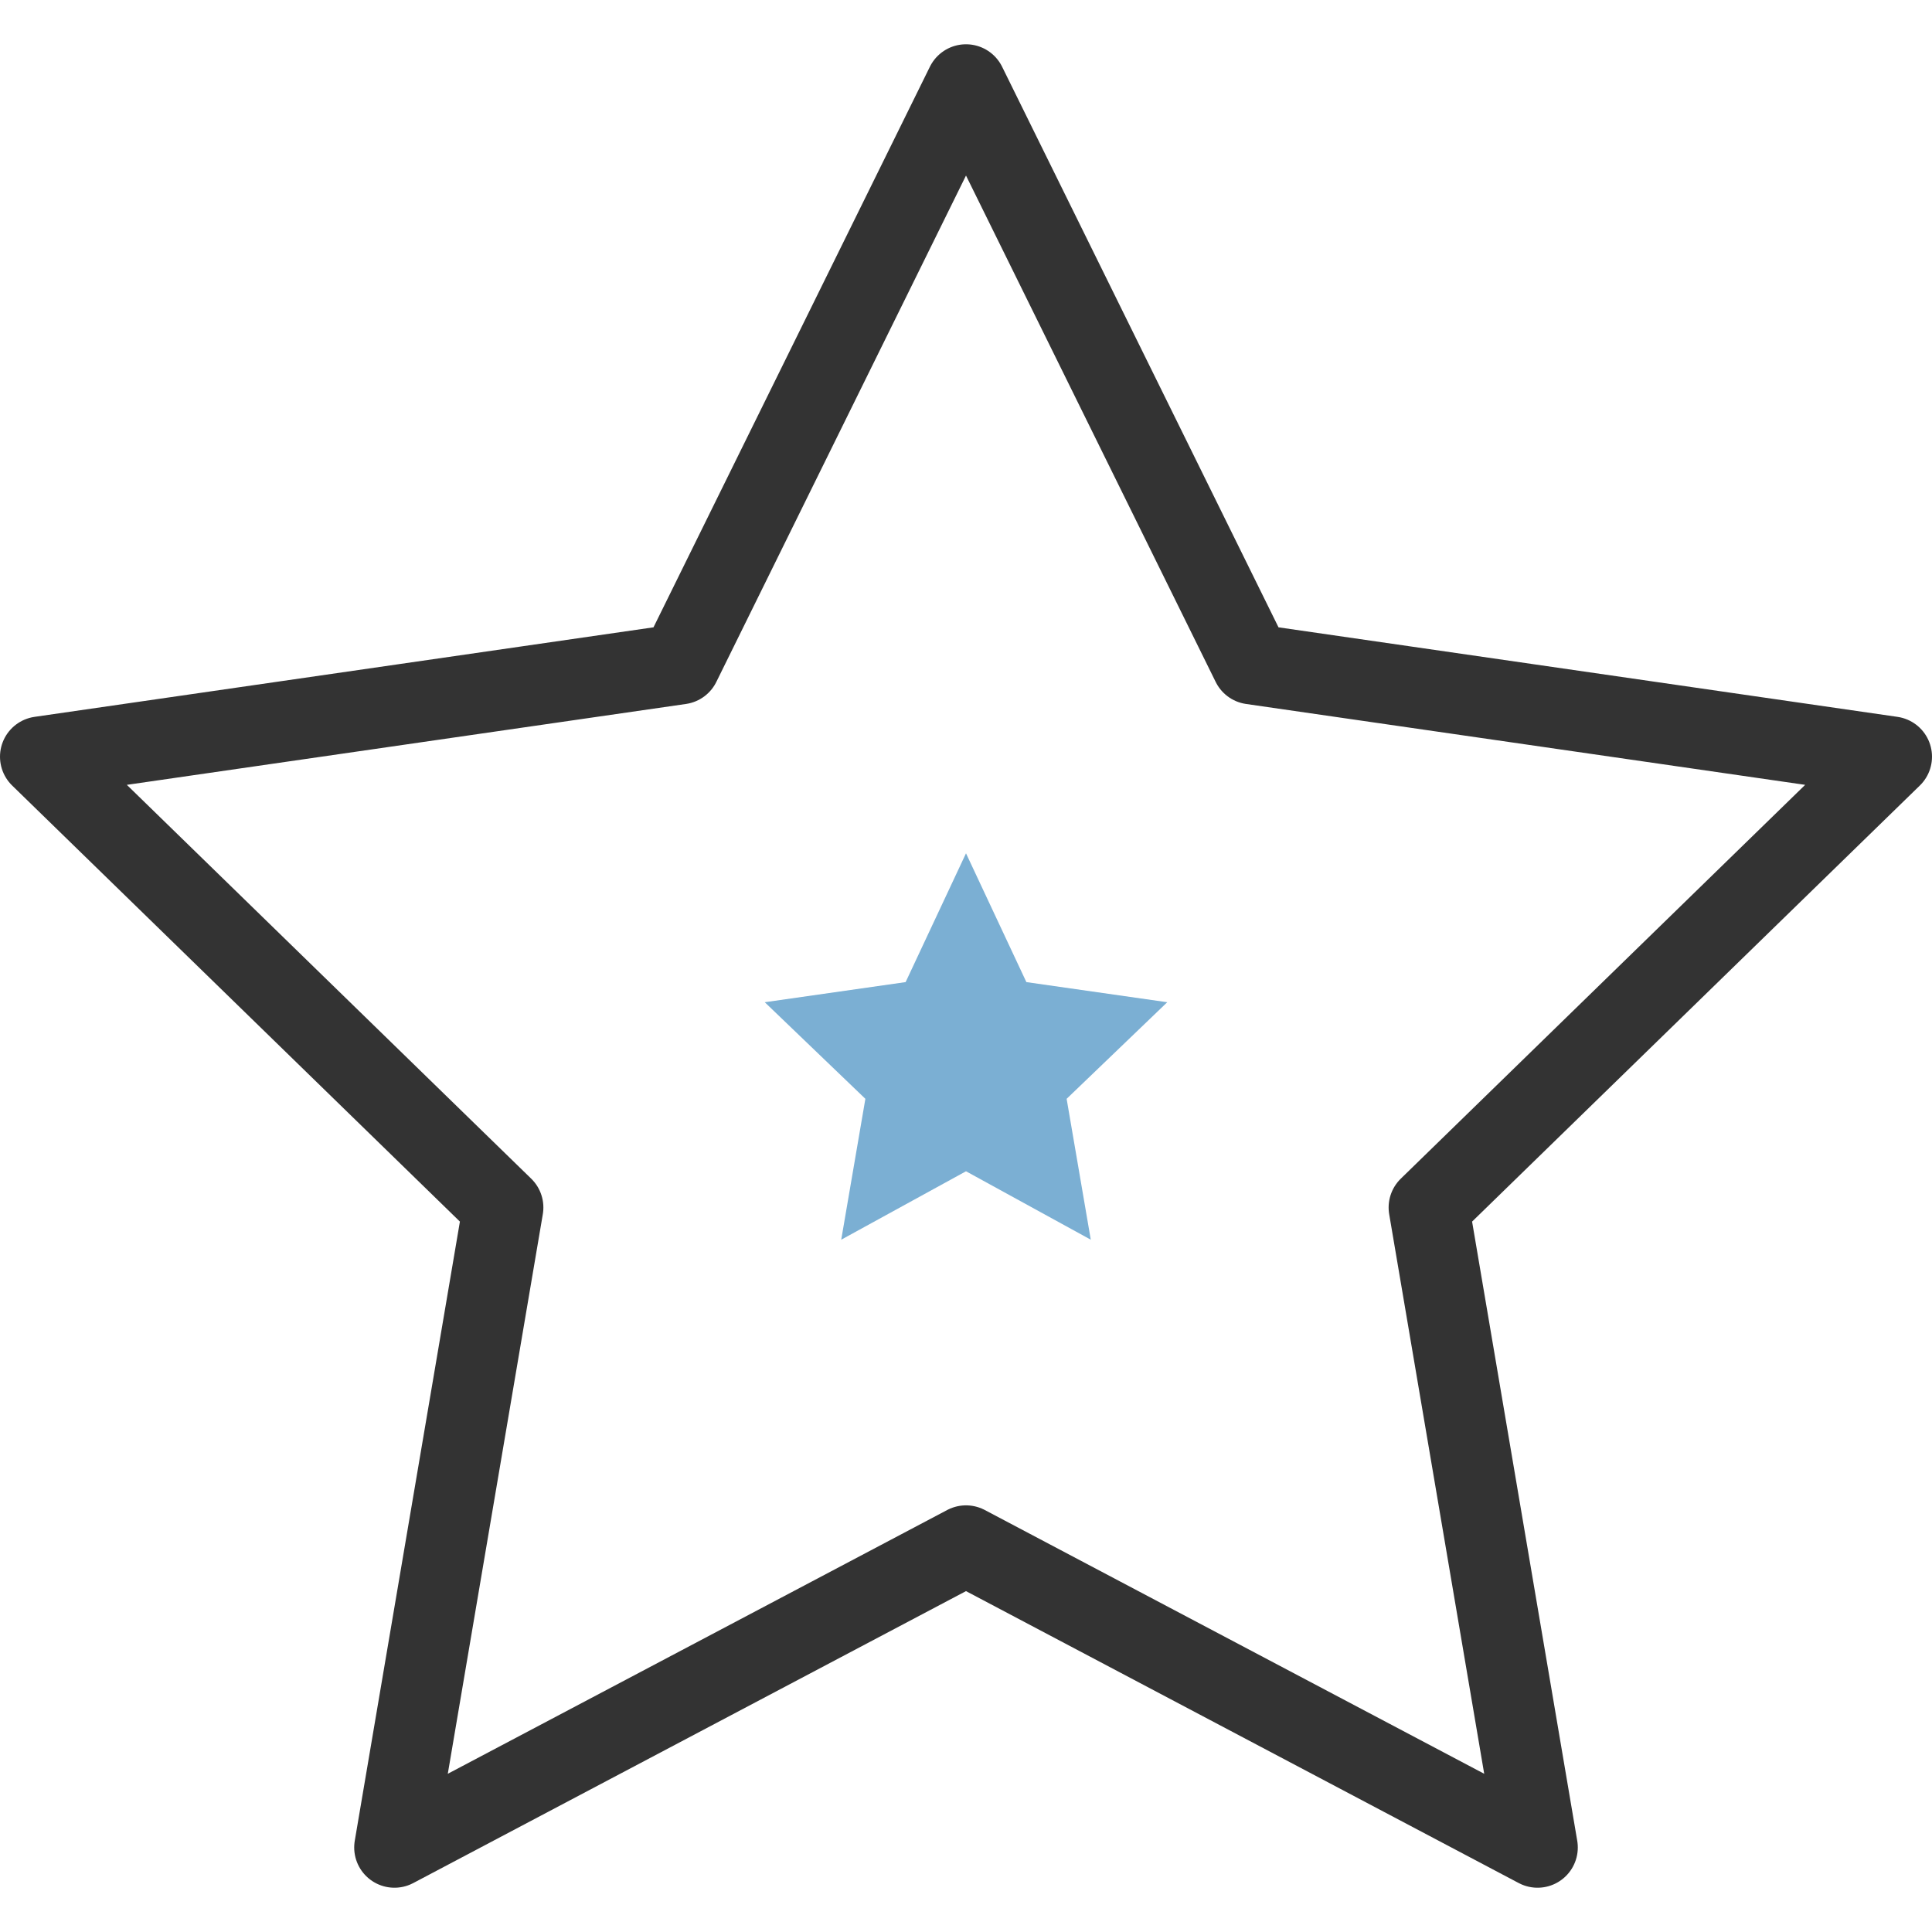 <svg version="1.2" baseProfile="tiny" xmlns="http://www.w3.org/2000/svg" width="48" height="48" viewBox="0 0 48 48" overflow="visible"><path fill="none" stroke="#333" stroke-width="2" stroke-linecap="round" stroke-linejoin="round" stroke-miterlimit="10" d="M24 38.4L9.8 45.9 12.5 30 1 18.8l15.9-2.3L24 2.1l7.1 14.4L47 18.8 35.5 30l2.7 15.9z"/><path fill="#7BAFD3" d="M24 29.1l-3.1 1.7.6-3.5-2.5-2.4 3.5-.5 1.5-3.2 1.5 3.2 3.5.5-2.5 2.4.6 3.5z"/></svg>